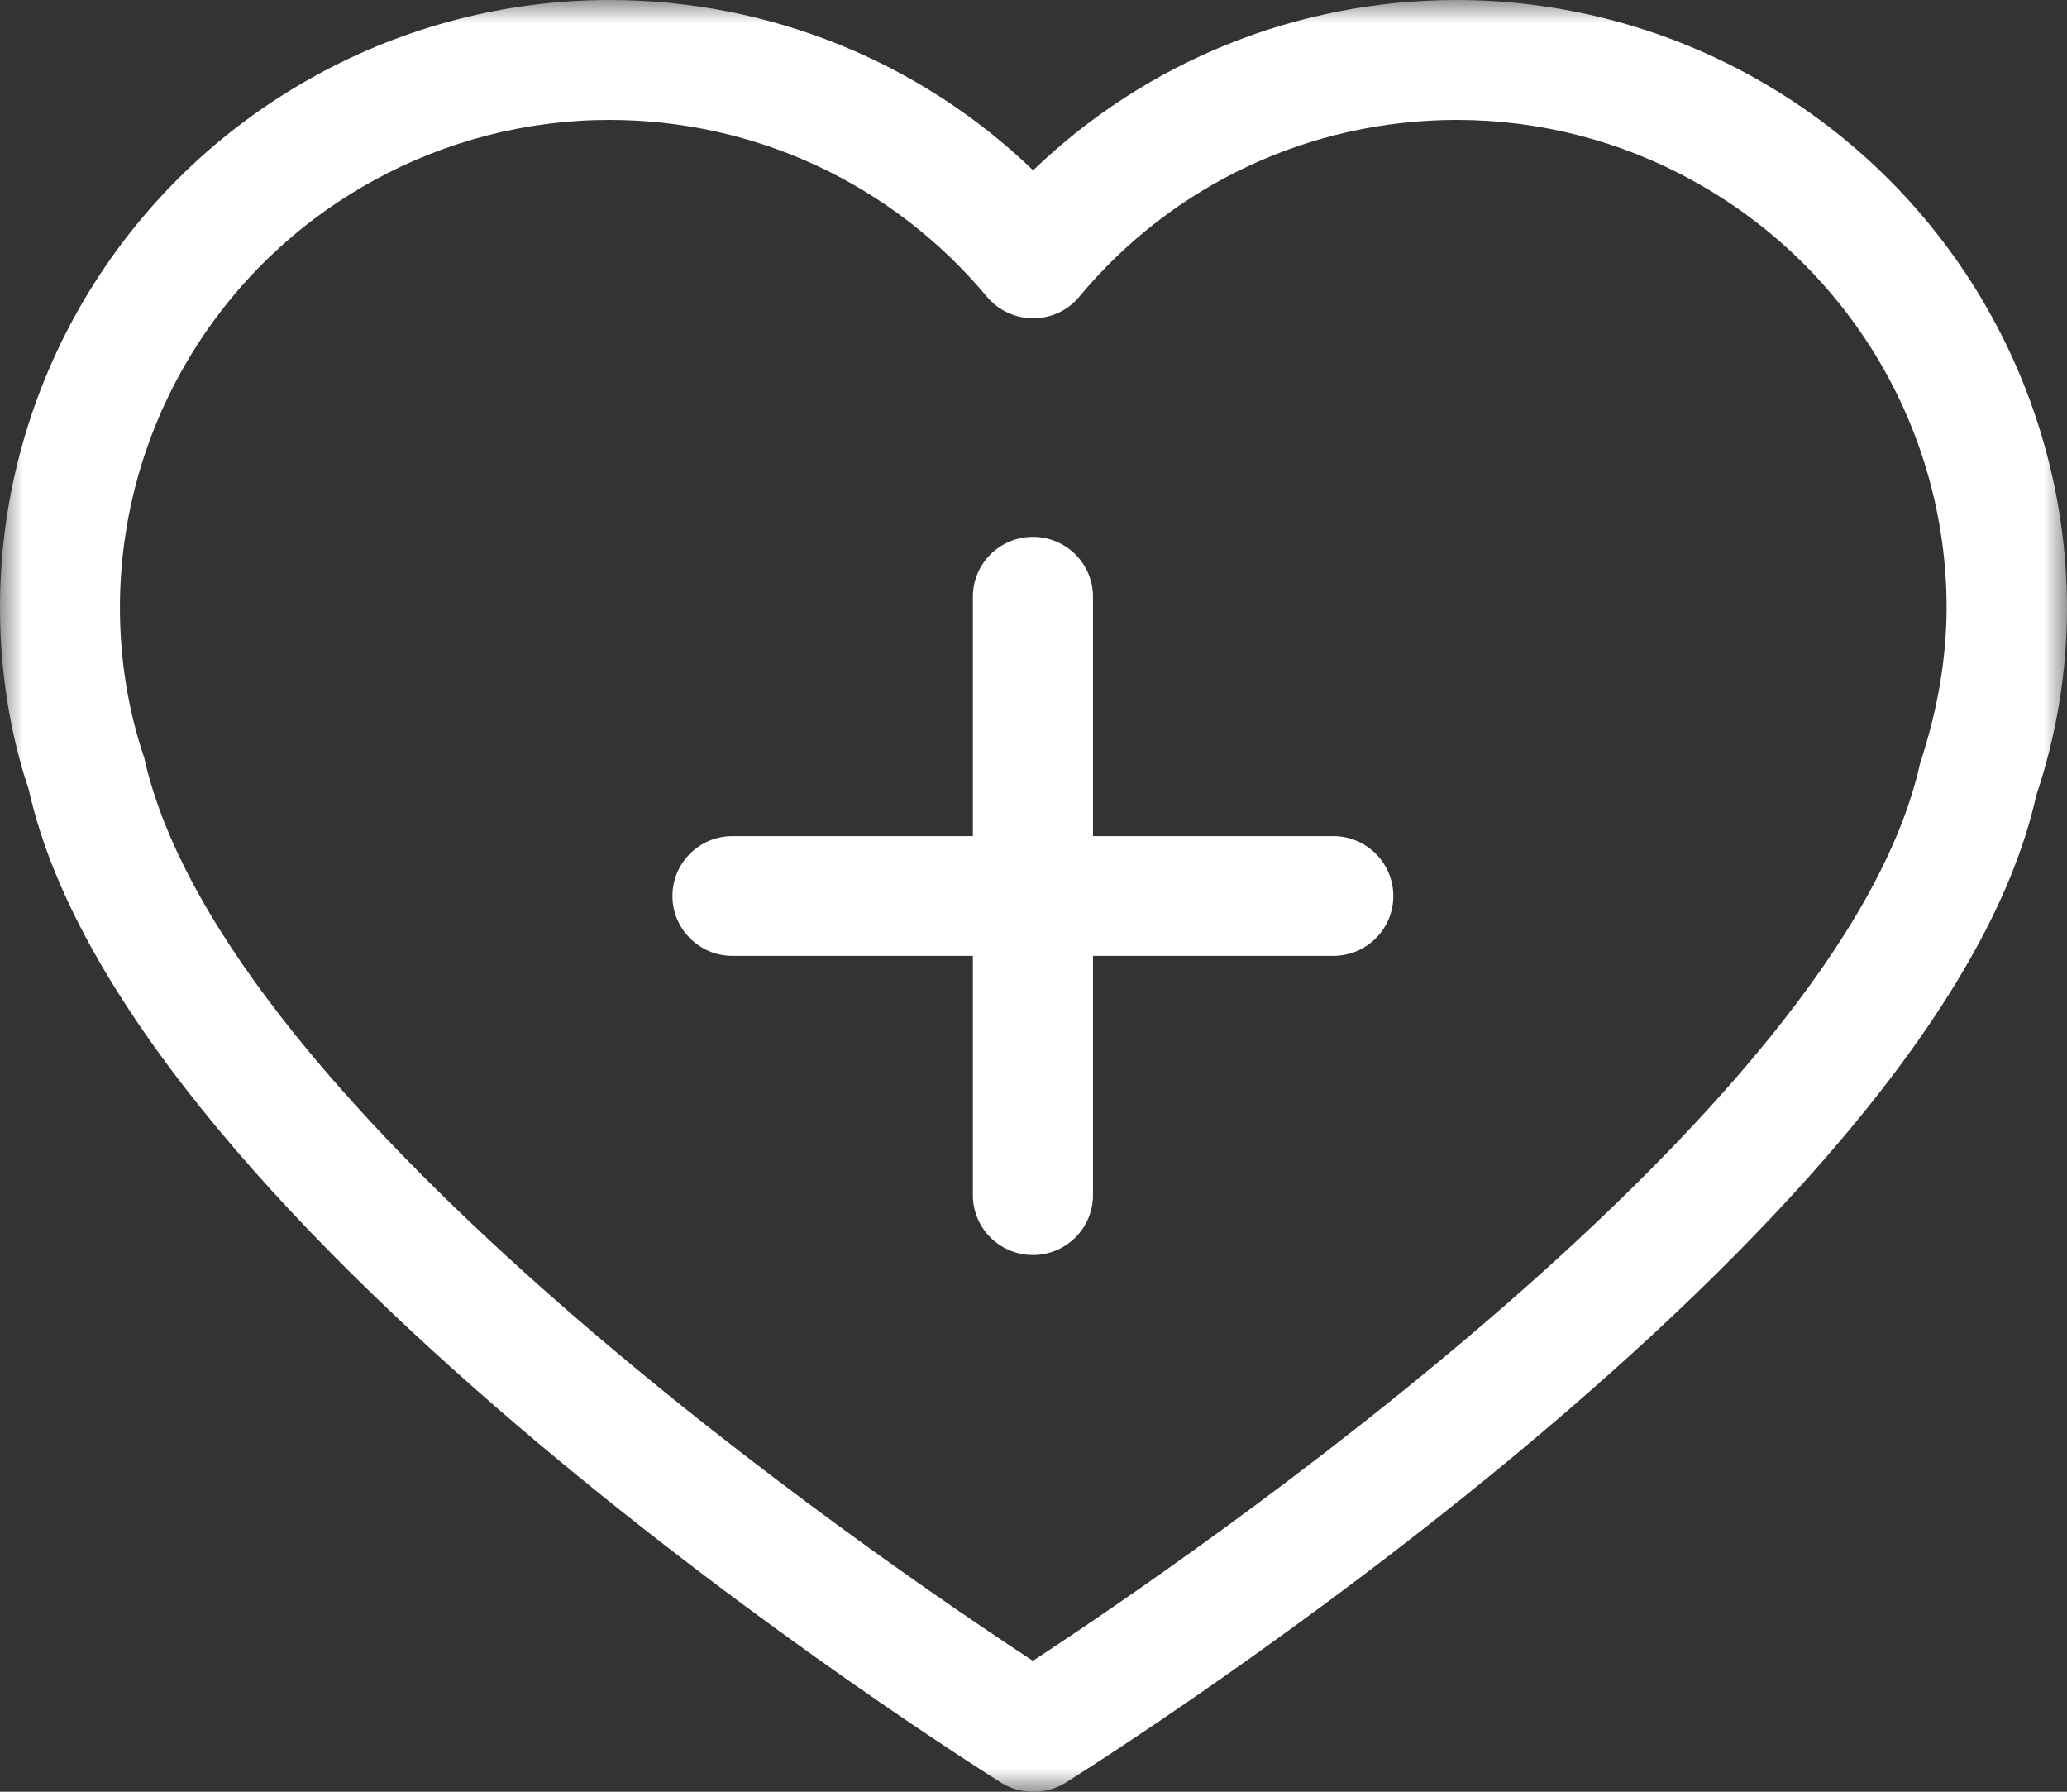 <?xml version="1.0" encoding="UTF-8"?>
<svg width="45px" height="39px" viewBox="0 0 45 39" version="1.1" xmlns="http://www.w3.org/2000/svg" xmlns:xlink="http://www.w3.org/1999/xlink">
    <rect x="0" y="0" width="45" height="39" fill="#333333" stroke="none"/>
    <!-- Generator: Sketch 63.1 (92452) - https://sketch.com -->
    <title>Group 3</title>
    <desc>Created with Sketch.</desc>
    <defs>
        <polygon id="path-1" points="0 0 45 0 45 39 0 39"></polygon>
    </defs>
    <g id="Desktop" stroke="none" stroke-width="1" fill="none" fill-rule="evenodd">
        <g id="auna_homeCOVID" transform="translate(-1044, -2337)">
            <g id="Group-26" transform="translate(1020, 2274)">
                <g id="Group-3" transform="translate(24, 63)">
                    <mask id="mask-2" fill="white">
                        <use xlink:href="#path-1"></use>
                    </mask>
                    <g id="Clip-2"></g>
                    <path d="M30.334,19.503 C30.334,20.221 29.749,20.806 29.026,20.806 L23.795,20.806 L23.795,26.016 C23.795,26.733 23.21,27.318 22.487,27.318 C21.766,27.318 21.18,26.733 21.18,26.016 L21.18,20.806 L15.947,20.806 C15.226,20.806 14.639,20.221 14.639,19.503 C14.639,18.783 15.225,18.199 15.947,18.199 L21.18,18.199 L21.18,12.989 C21.18,12.27 21.766,11.686 22.487,11.686 C23.21,11.686 23.795,12.27 23.795,12.989 L23.795,18.199 L29.026,18.199 C29.749,18.199 30.334,18.786 30.334,19.503 M41.799,16.626 C40.11,24.219 25.83,33.963 22.487,36.151 C19.147,33.963 4.858,24.209 3.14,16.496 C2.786,15.447 2.611,14.348 2.611,13.228 C2.611,9.36 4.728,5.797 8.131,3.931 C9.701,3.066 11.472,2.61 13.267,2.61 C16.452,2.61 19.443,4.012 21.485,6.458 C21.734,6.754 22.1,6.928 22.493,6.928 C22.885,6.928 23.251,6.757 23.499,6.455 C25.533,4.011 28.528,2.61 31.719,2.61 C33.512,2.61 35.285,3.065 36.85,3.93 C40.261,5.802 42.379,9.364 42.379,13.233 C42.374,14.338 42.19,15.432 41.799,16.626 M38.11,1.646 C36.161,0.57 33.946,0 31.713,0 C28.242,0 24.954,1.336 22.492,3.707 C20.026,1.336 16.737,0 13.271,0 C11.037,0 8.824,0.57 6.874,1.644 C2.635,3.97 0,8.407 0,13.223 C0,14.622 0.225,15.998 0.626,17.185 C2.763,26.799 21.022,38.316 21.801,38.807 C22.013,38.939 22.255,39 22.497,39 C22.741,39 22.981,38.939 23.194,38.807 C23.973,38.316 42.223,26.812 44.33,17.316 C44.775,15.989 45,14.616 45,13.23 C44.99,8.415 42.351,3.975 38.11,1.646" id="Fill-1" fill="#FFFFFF" mask="url(#mask-2)"></path>
                </g>
            </g>
        </g>
    </g>
</svg>